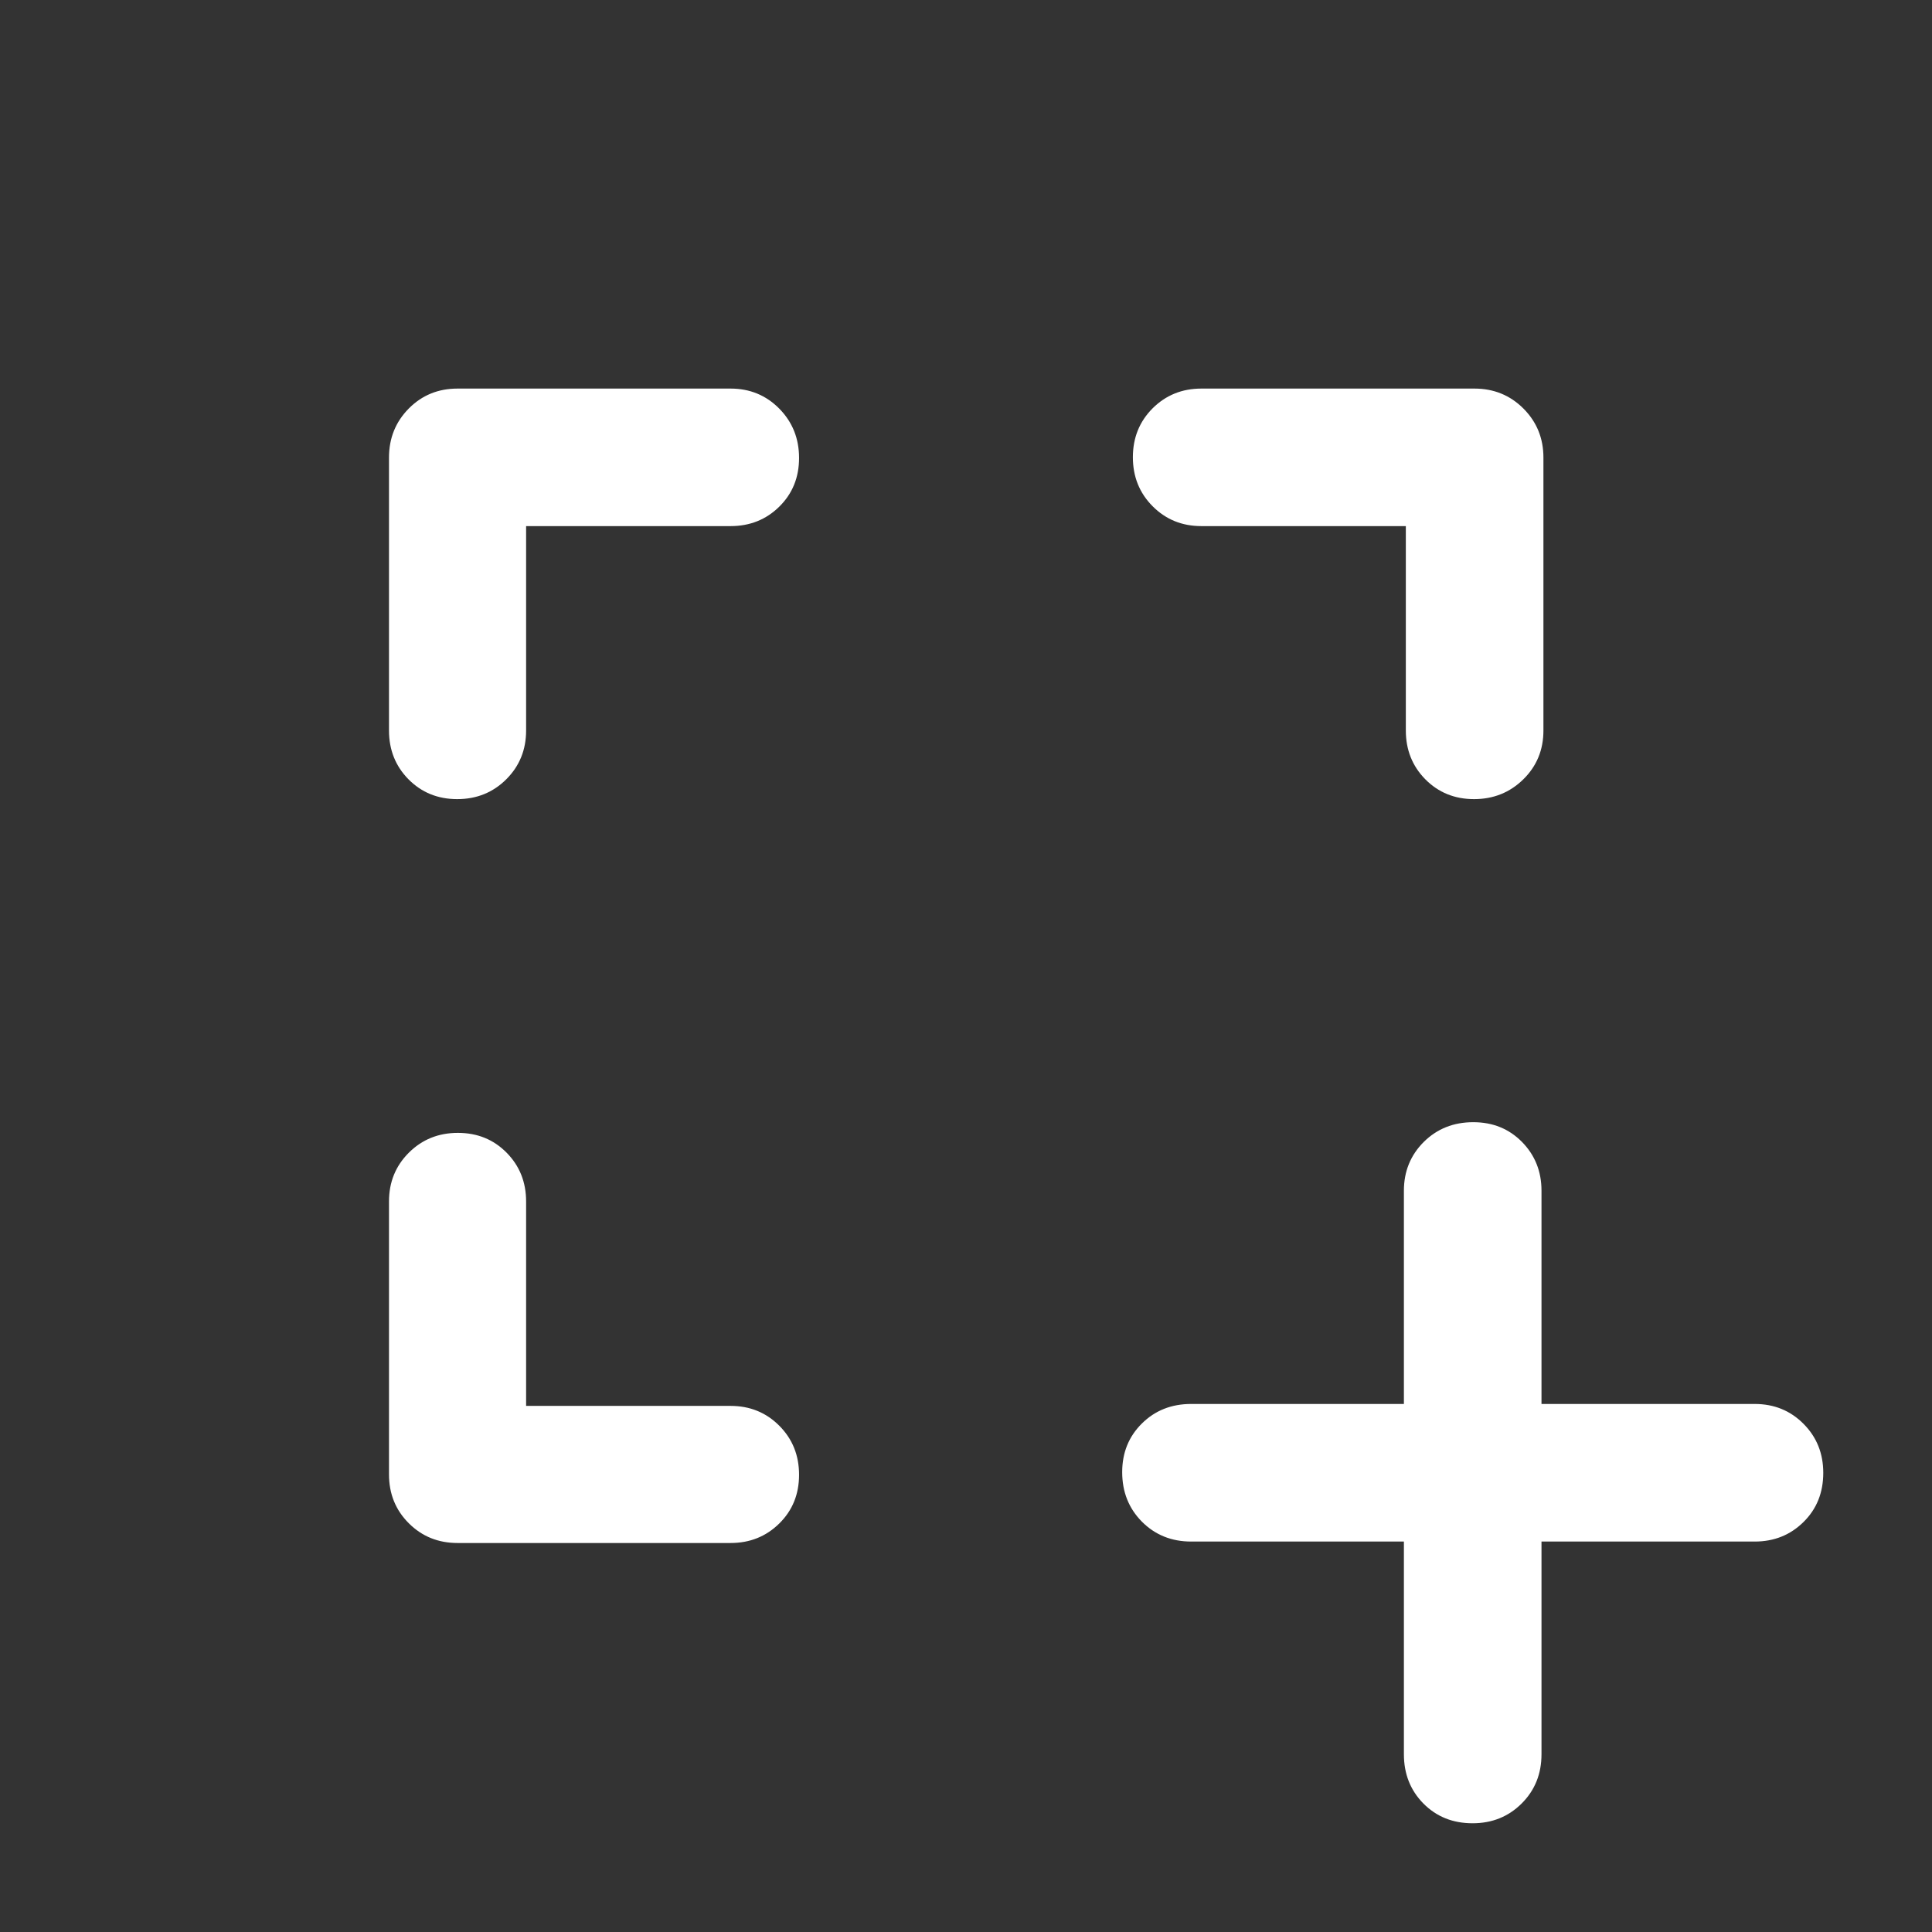 <svg width="32" height="32" viewBox="0 0 32 32" fill="none" xmlns="http://www.w3.org/2000/svg">
<rect x="0" y="0" width="32" height="32" fill="#333333" stroke="none"/>
<path d="M8.714 23.286H12.1C12.42 23.286 12.689 23.395 12.908 23.615C13.126 23.834 13.235 24.105 13.235 24.427C13.235 24.749 13.126 25.018 12.908 25.233C12.689 25.449 12.42 25.557 12.1 25.557H7.579C7.258 25.557 6.989 25.448 6.77 25.229C6.552 25.011 6.443 24.741 6.443 24.421V19.9C6.443 19.579 6.553 19.31 6.772 19.092C6.992 18.873 7.262 18.764 7.584 18.764C7.906 18.764 8.175 18.873 8.391 19.092C8.606 19.31 8.714 19.579 8.714 19.9V23.286ZM8.714 8.714V12.1C8.714 12.42 8.604 12.69 8.385 12.908C8.166 13.126 7.895 13.236 7.573 13.236C7.251 13.236 6.982 13.126 6.766 12.908C6.551 12.69 6.443 12.42 6.443 12.1V7.579C6.443 7.258 6.552 6.988 6.77 6.767C6.989 6.546 7.258 6.436 7.579 6.436H12.1C12.42 6.436 12.689 6.547 12.908 6.769C13.126 6.991 13.235 7.263 13.235 7.585C13.235 7.907 13.126 8.176 12.908 8.391C12.689 8.607 12.42 8.714 12.1 8.714H8.714ZM23.285 8.714H19.899C19.579 8.714 19.31 8.605 19.091 8.385C18.873 8.166 18.764 7.895 18.764 7.573C18.764 7.251 18.873 6.981 19.091 6.763C19.31 6.545 19.579 6.436 19.899 6.436H24.421C24.741 6.436 25.012 6.546 25.233 6.767C25.453 6.988 25.564 7.258 25.564 7.579V12.1C25.564 12.42 25.453 12.69 25.231 12.908C25.009 13.126 24.737 13.236 24.415 13.236C24.093 13.236 23.824 13.126 23.608 12.908C23.393 12.69 23.285 12.42 23.285 12.1V8.714ZM23.253 25.533H19.73C19.404 25.533 19.132 25.423 18.914 25.204C18.696 24.984 18.587 24.711 18.587 24.383C18.587 24.061 18.696 23.792 18.914 23.577C19.132 23.361 19.404 23.254 19.73 23.254H23.253V19.722C23.253 19.402 23.363 19.133 23.582 18.914C23.802 18.696 24.075 18.587 24.402 18.587C24.725 18.587 24.994 18.696 25.209 18.914C25.424 19.133 25.532 19.402 25.532 19.722V23.254H29.063C29.384 23.254 29.653 23.363 29.872 23.583C30.09 23.802 30.199 24.073 30.199 24.395C30.199 24.723 30.09 24.994 29.872 25.209C29.653 25.425 29.384 25.533 29.063 25.533H25.532V29.056C25.532 29.382 25.422 29.654 25.203 29.872C24.984 30.09 24.713 30.199 24.391 30.199C24.063 30.199 23.792 30.09 23.576 29.872C23.361 29.654 23.253 29.382 23.253 29.056V25.533Z" fill="white"/>
</svg>
